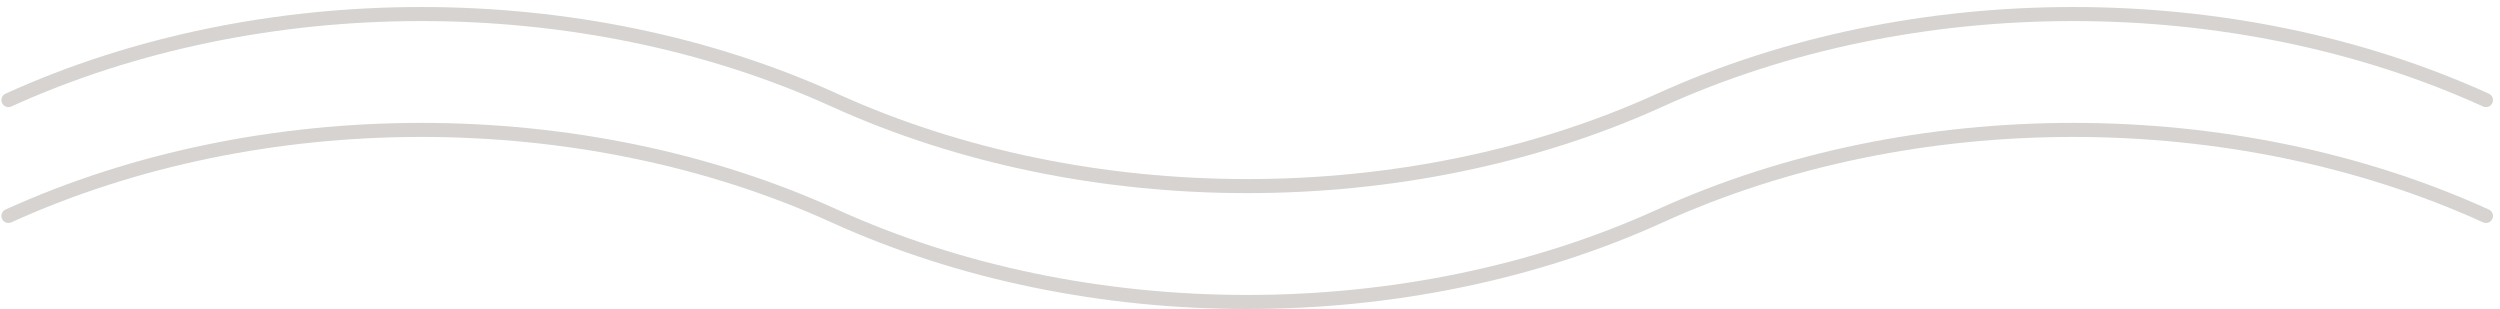 <svg width="178" height="22" viewBox="0 0 178 22" fill="none" xmlns="http://www.w3.org/2000/svg">
<path d="M0.6 7.125C18.567 -1.042 41.433 -1.042 59.4 7.125C77.367 15.292 100.233 15.292 118.2 7.125C136.167 -1.042 159.033 -1.042 177 7.125" stroke="#D6D3D1" stroke-linecap="round" stroke-linejoin="round"/>
<path d="M0.6 15.375C18.567 7.208 41.433 7.208 59.4 15.375C77.367 23.542 100.233 23.542 118.2 15.375C136.167 7.208 159.033 7.208 177 15.375" stroke="#D6D3D1" stroke-linecap="round" stroke-linejoin="round"/>
</svg>
